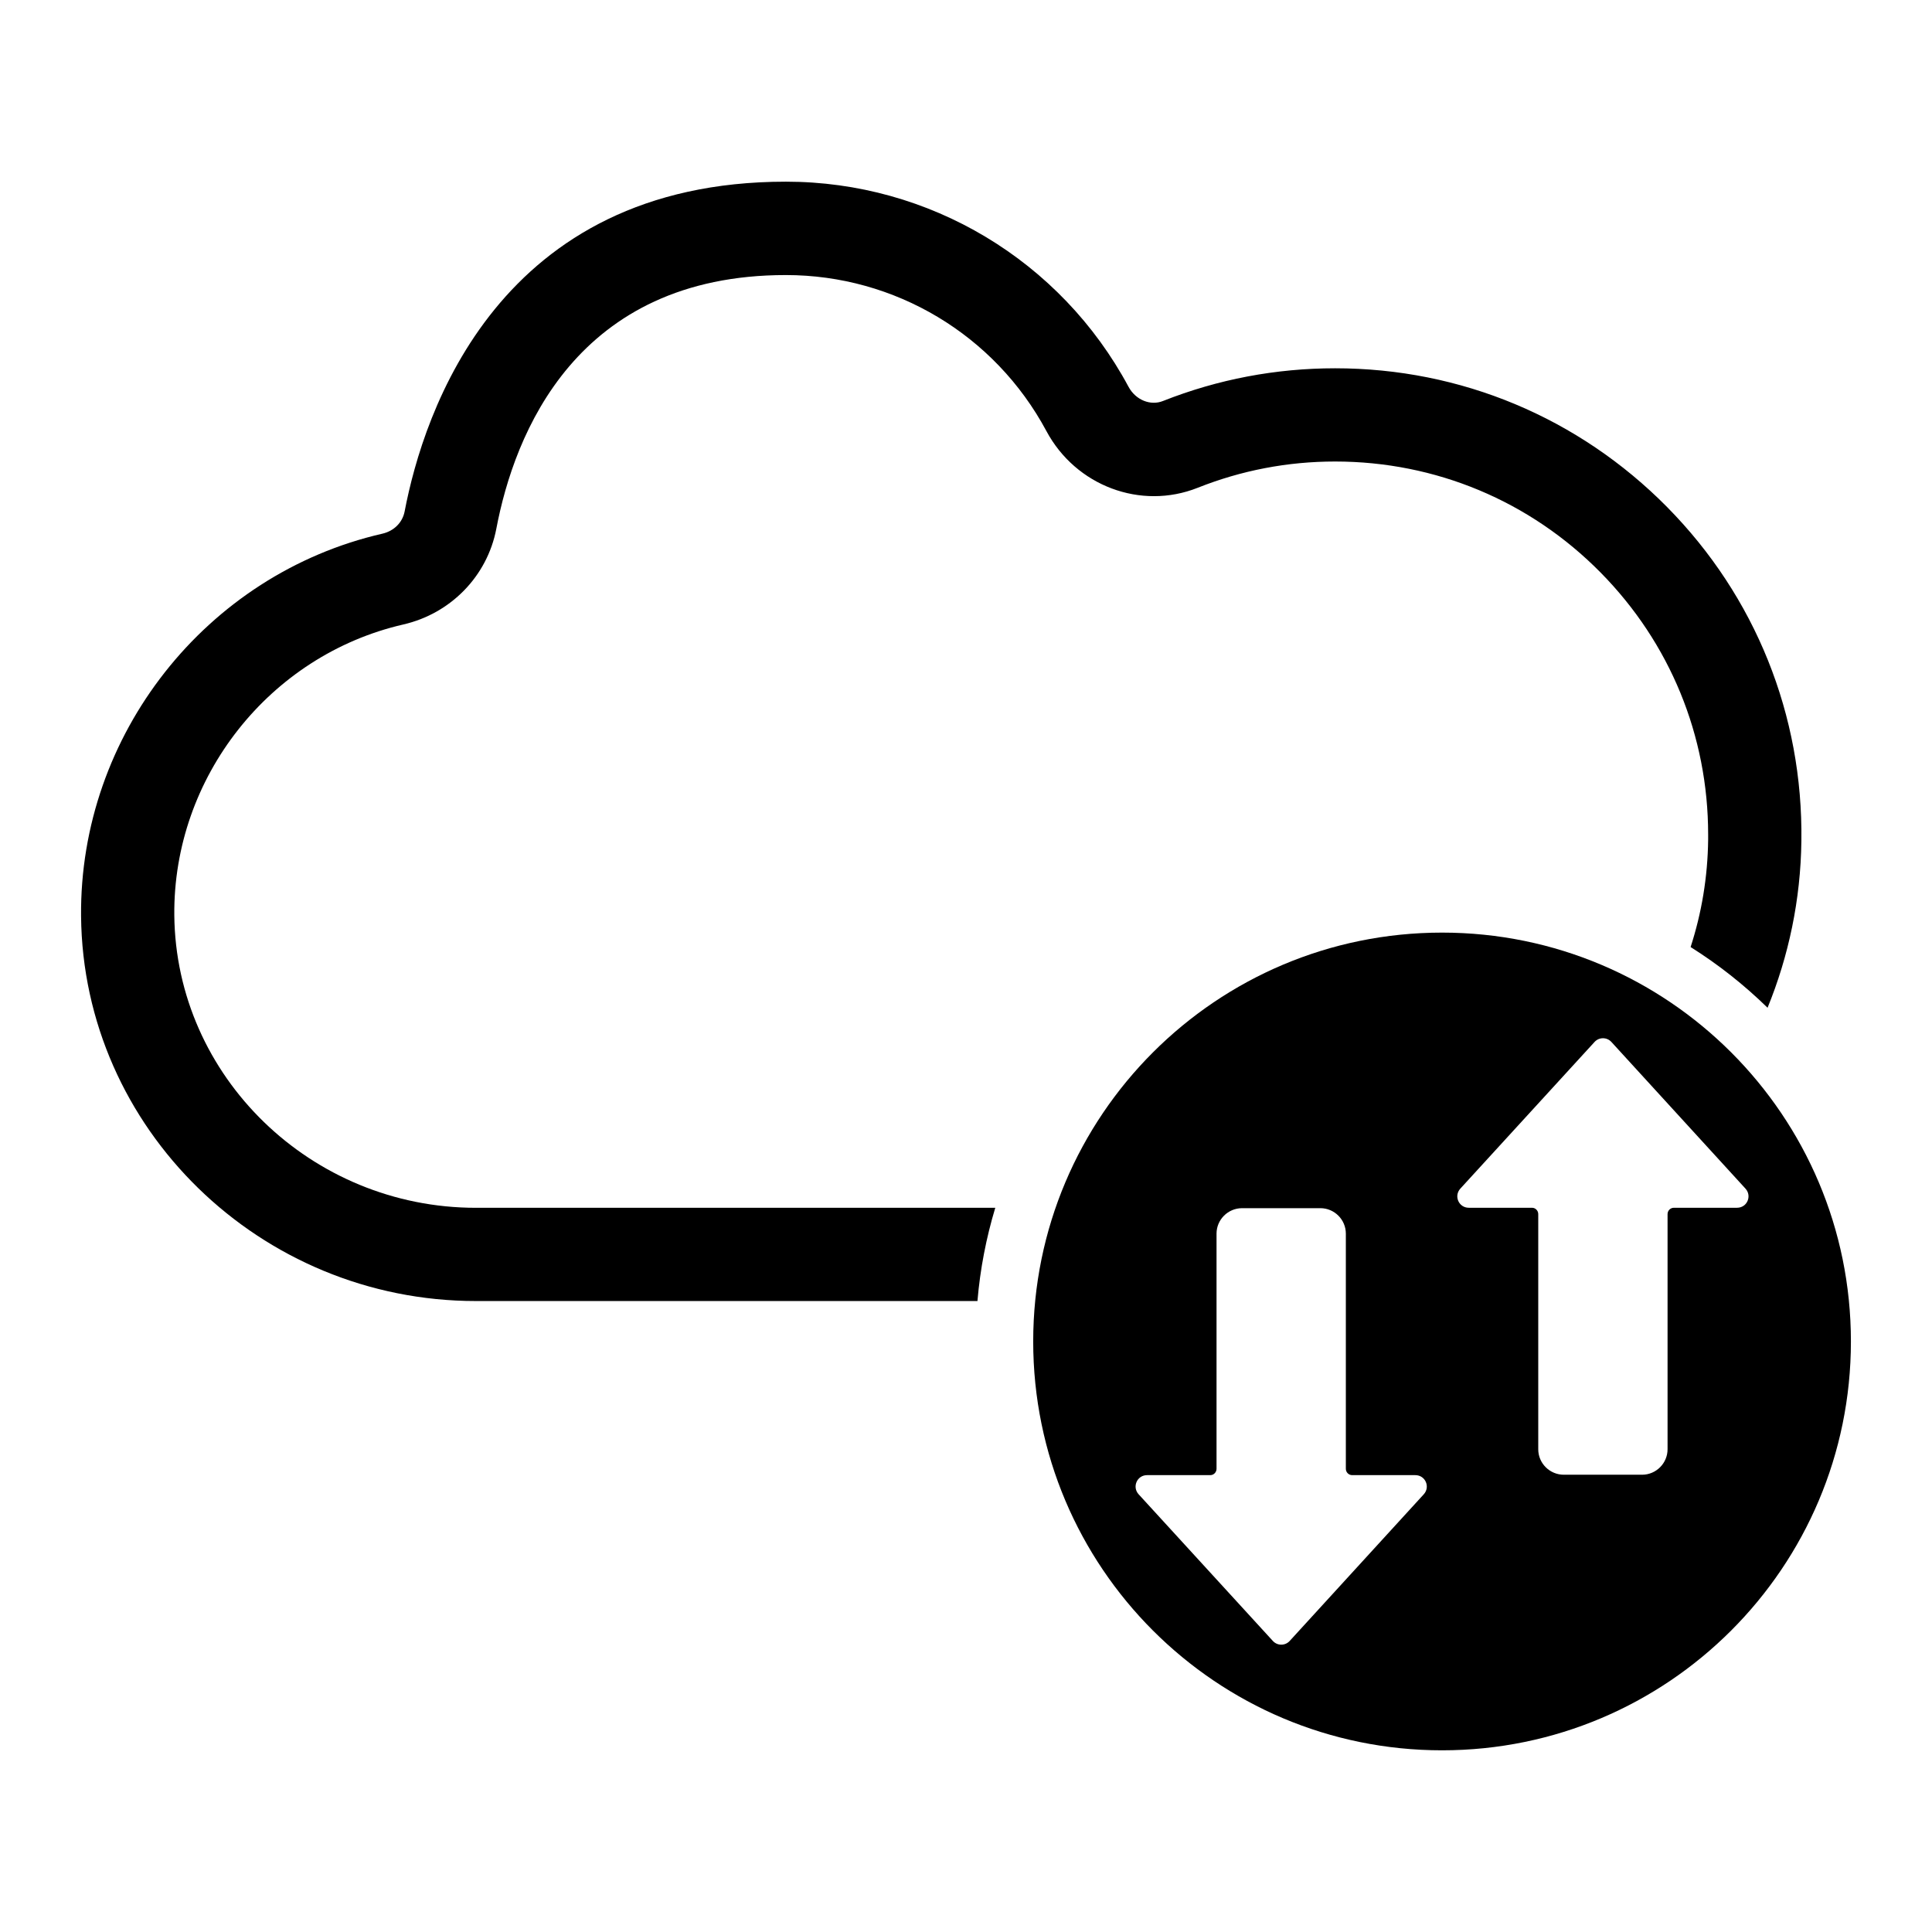 <?xml version="1.0" encoding="UTF-8"?>
<!-- Uploaded to: ICON Repo, www.iconrepo.com, Generator: ICON Repo Mixer Tools -->
<svg fill="#000000" width="800px" height="800px" version="1.1" viewBox="144 144 512 512" xmlns="http://www.w3.org/2000/svg">
 <g>
  <path d="m585.81 278.38c-23.434-23.695-54.664-36.781-87.996-36.781-15.746 0-31.082 2.926-45.59 8.66-3.336 1.352-7.273-0.262-9.148-3.75-17.996-33.52-52.789-54.363-90.805-54.363-76.148 0-96.016 61.113-101.04 87.395-0.562 2.926-2.812 5.176-5.887 5.887-46.754 10.723-80.309 53.352-79.859 101.38 0.523 56.238 47.465 101.98 104.64 101.98h132.91c0.711-8.473 2.324-16.758 4.723-24.707h-137.63c-43.68 0-79.52-34.793-79.934-77.535-0.336-36.48 25.195-68.875 60.664-77.047 12.598-2.887 22.27-12.824 24.668-25.344 4.762-25.121 21.145-67.262 76.746-67.262 28.906 0 55.34 15.82 69.023 41.316 7.797 14.586 25.043 21.031 40.078 15.07 11.586-4.613 23.844-6.973 36.441-6.973 26.656 0 51.664 10.461 70.371 29.43 18.41 18.672 28.492 43.266 28.492 69.434v1.352c-0.113 9.898-1.727 19.457-4.648 28.457 7.348 4.613 14.172 10.012 20.395 16.086 5.586-13.684 8.773-28.605 8.961-44.203 0.453-33.328-12.18-64.781-35.574-88.477z"/>
  <path d="m526.16 391.15c-59.836 0-108.35 48.516-108.35 108.35s48.516 108.35 108.35 108.35c59.836 0 108.35-48.516 108.35-108.35 0.004-59.836-48.512-108.35-108.35-108.35zm-4.836 148.84-35.543 38.879c-1.199 1.312-3.262 1.312-4.461 0l-35.582-38.879c-1.762-1.949-0.414-5.062 2.25-5.062h16.758c0.898 0 1.648-0.75 1.648-1.688v-62.312c0-3.711 3.035-6.75 6.785-6.75h20.734c3.711 0 6.75 3.035 6.75 6.75v62.312c0 0.938 0.75 1.688 1.688 1.688h16.723c2.664 0.004 4.012 3.113 2.25 5.062zm83.008-75.922h-16.723c-0.938 0-1.688 0.75-1.688 1.688v62.312c0 3.711-3.035 6.75-6.75 6.75h-20.734c-3.75 0-6.785-3.035-6.785-6.75v-62.312c0-0.938-0.75-1.688-1.648-1.688h-16.758c-2.66 0-4.012-3.113-2.25-5.062l35.578-38.879c1.199-1.312 3.262-1.312 4.461 0l35.543 38.879c1.766 1.953 0.418 5.062-2.246 5.062z"/>
 </g>
</svg>